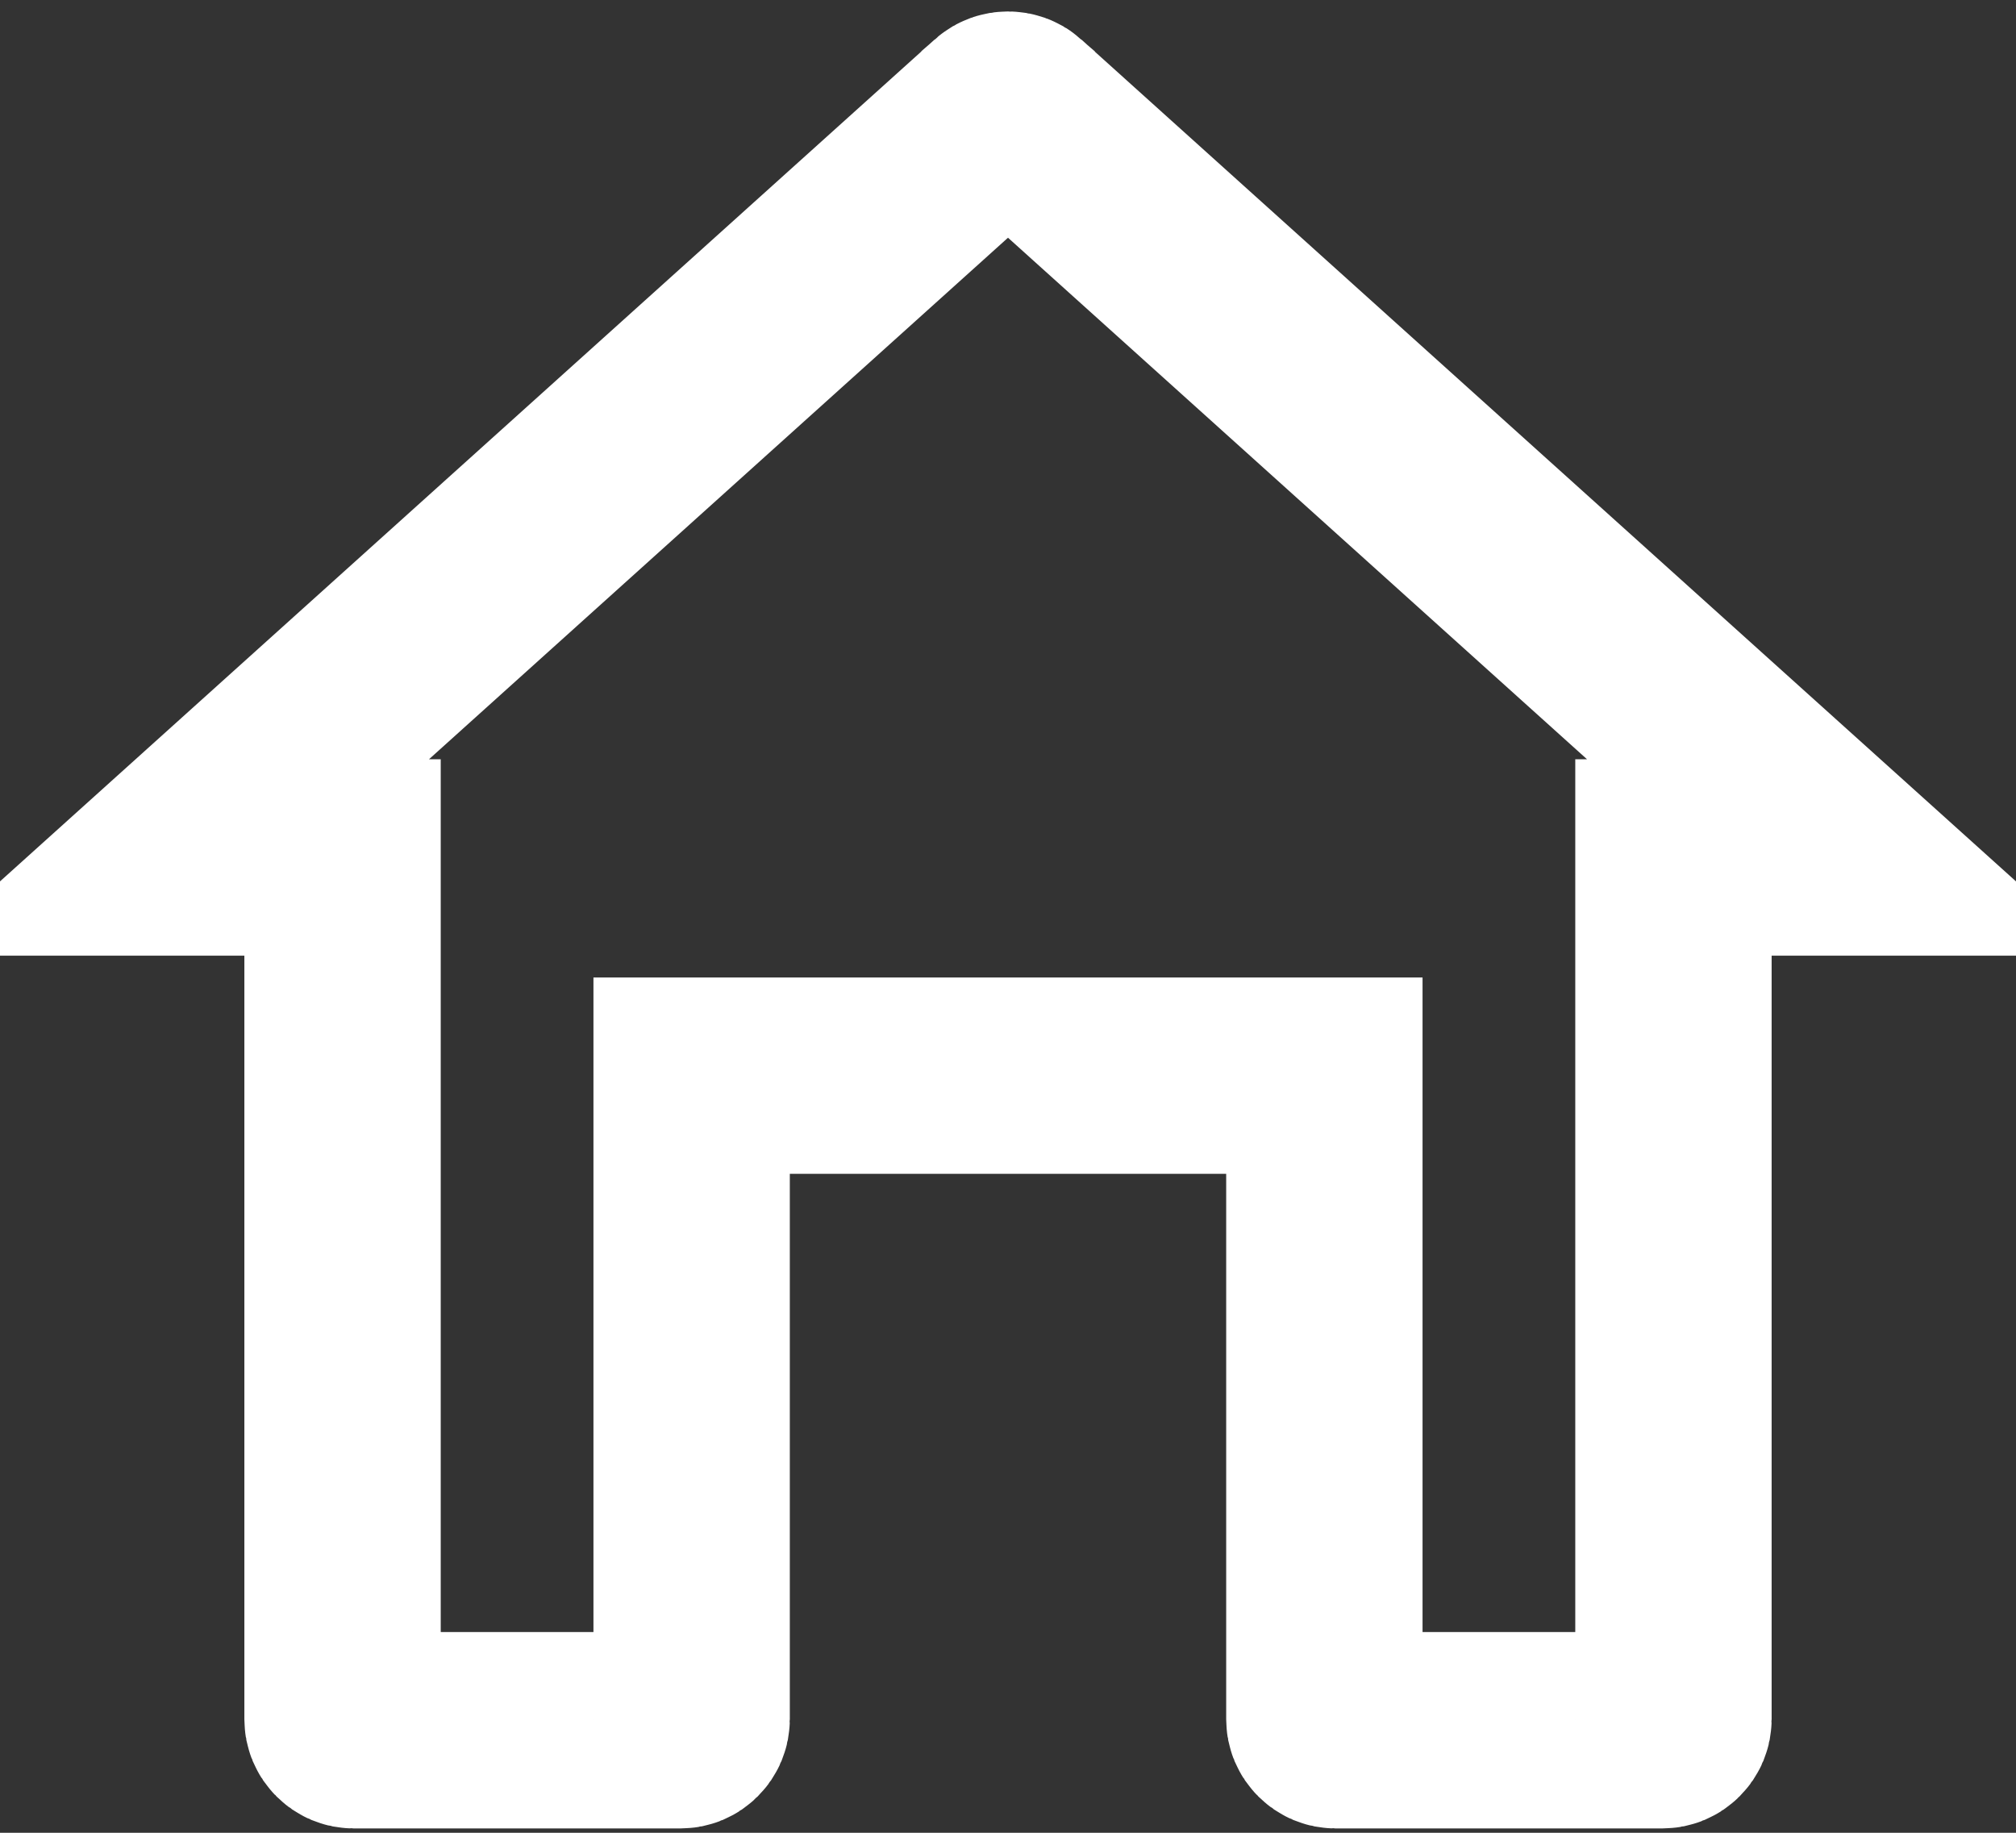 <?xml version="1.0" encoding="UTF-8"?> <svg xmlns="http://www.w3.org/2000/svg" width="154" height="140" viewBox="0 0 154 140" fill="none"><rect x="0" y="0" width="154" height="140" fill="#333333" stroke="none"/> <path d="M60.333 82.167H52.833V89.667V131.333C52.833 131.539 52.756 131.742 52.582 131.915C52.408 132.089 52.206 132.167 52 132.167H27C26.794 132.167 26.592 132.089 26.418 131.915C26.244 131.742 26.167 131.539 26.167 131.333V73V65.5H18.667H13.234L76.418 8.589C76.419 8.588 76.421 8.587 76.422 8.585C76.74 8.305 77.26 8.305 77.578 8.585C77.579 8.587 77.581 8.588 77.582 8.589L140.766 65.5H135.333H127.833V73V131.333C127.833 131.539 127.756 131.742 127.582 131.915C127.408 132.089 127.206 132.167 127 132.167H102C101.794 132.167 101.592 132.089 101.418 131.915C101.244 131.742 101.167 131.539 101.167 131.333V89.667V82.167H93.667H60.333Z" stroke="white" stroke-width="15"></path> </svg> 